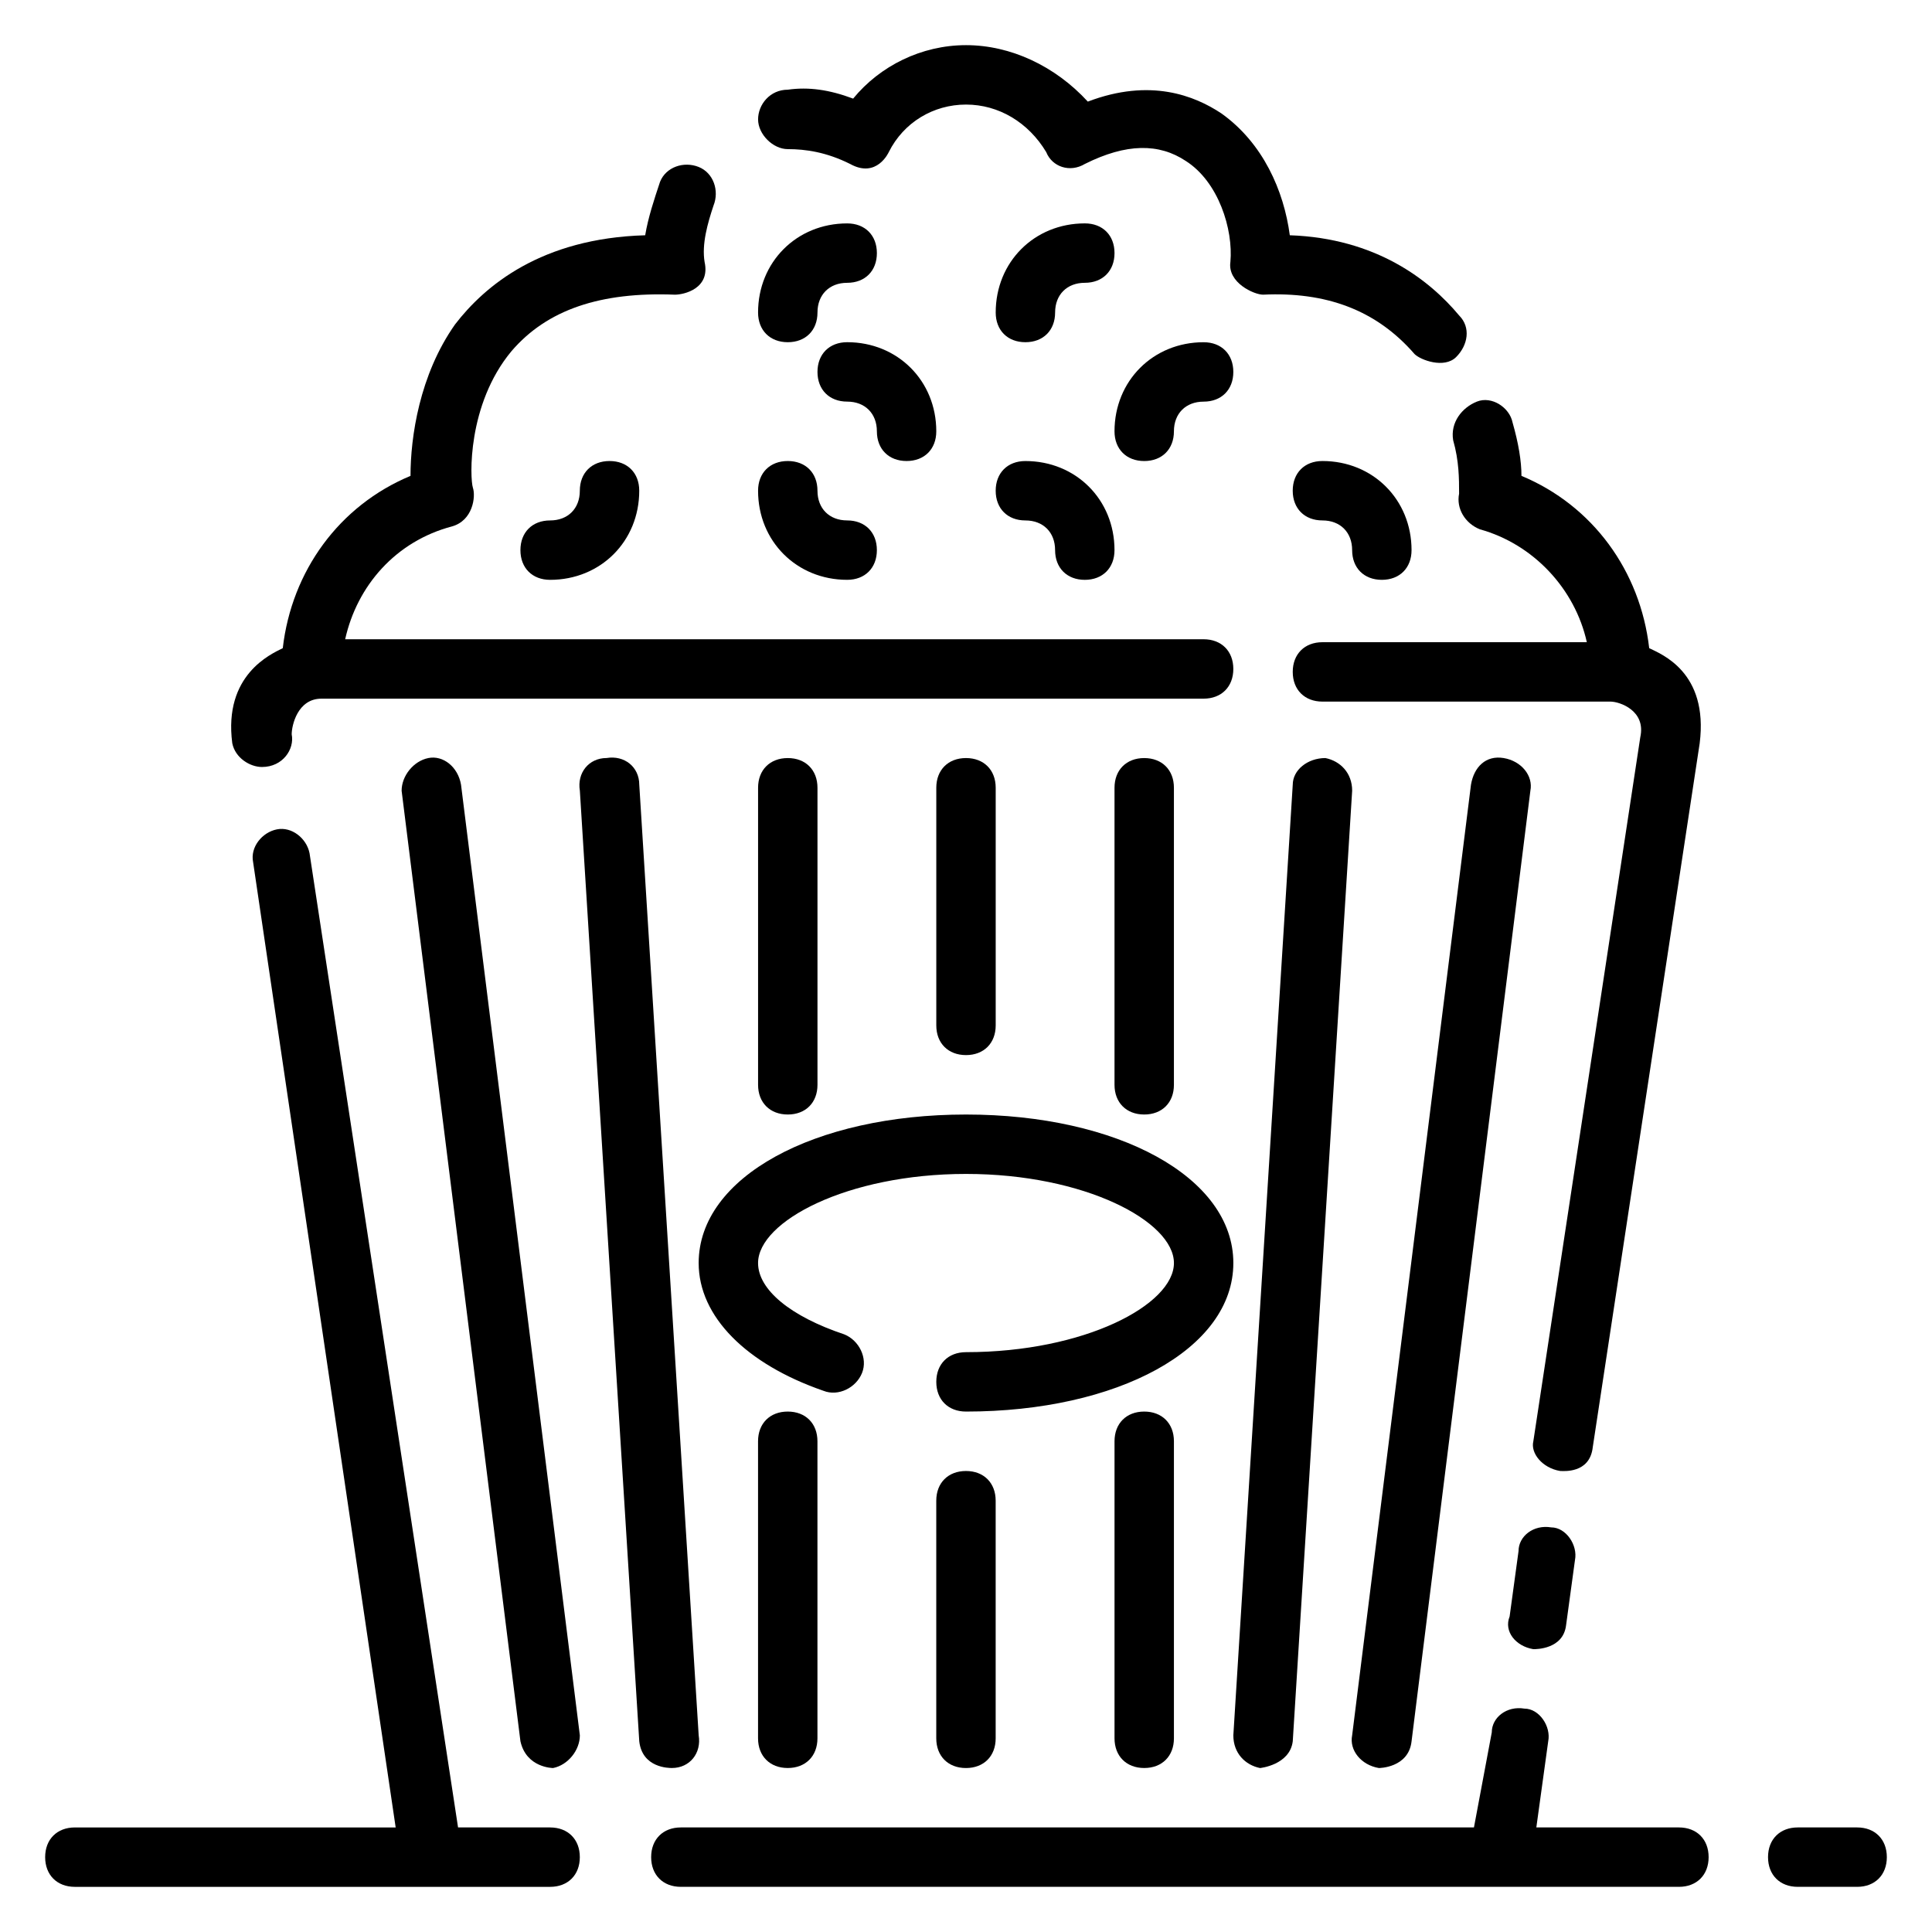 <?xml version="1.0" encoding="UTF-8"?>
<!-- Uploaded to: SVG Repo, www.svgrepo.com, Generator: SVG Repo Mixer Tools -->
<svg fill="#000000" width="800px" height="800px" version="1.1" viewBox="144 144 512 512" xmlns="http://www.w3.org/2000/svg">
 <g>
  <path d="m636.16 628.29h-15.742c-4.723 0-7.871 3.148-7.871 7.871s3.148 7.871 7.871 7.871h15.742c4.723 0 7.871-3.148 7.871-7.871s-3.148-7.871-7.871-7.871z"/>
  <path d="m289.79 628.29h-24.402l-39.359-258.2c-0.789-3.938-4.723-7.086-8.66-6.297-3.938 0.789-7.086 4.723-6.297 8.66l37.785 255.84h-85.02c-4.723 0-7.871 3.148-7.871 7.871s3.148 7.871 7.871 7.871h125.95c4.723 0 7.871-3.148 7.871-7.871 0.004-4.723-3.148-7.871-7.871-7.871z"/>
  <path d="m588.93 628.29h-37.785l3.148-22.828c0.789-3.938-2.363-8.66-6.297-8.66-4.723-0.789-8.66 2.363-8.66 6.297l-4.723 25.191h-210.18c-4.723 0-7.871 3.148-7.871 7.871s3.148 7.871 7.871 7.871h264.5c4.723 0 7.871-3.148 7.871-7.871 0.004-4.723-3.148-7.871-7.871-7.871z"/>
  <path d="m213.43 347.26c5.512 0 8.66-4.723 7.871-8.66 0-2.363 1.574-9.445 7.871-9.445l233.8-0.004c4.723 0 7.871-3.148 7.871-7.871s-3.148-7.871-7.871-7.871h-227.5c3.148-14.168 13.383-25.977 28.34-29.914 5.512-1.574 6.297-7.871 5.512-10.234-0.789-2.363-1.574-22.043 10.234-36.211 9.445-11.02 23.617-15.742 43.297-14.957 2.363 0 9.445-1.574 7.871-8.66-0.789-4.723 0.789-10.234 2.363-14.957 1.574-3.938 0-8.66-3.938-10.234s-8.66 0-10.234 3.938c-1.574 4.723-3.148 9.445-3.938 14.168-27.551 0.789-42.508 13.383-50.383 23.617-9.445 13.383-11.809 29.914-11.809 40.148-18.895 7.871-31.488 25.191-33.852 45.656-3.148 1.574-15.742 7.086-13.383 25.191 0.793 3.938 4.727 6.301 7.875 6.301z"/>
  <path d="m550.36 581.05c0.789 0 7.871 0 8.66-6.297l2.363-17.32c0.789-3.938-2.363-8.66-6.297-8.66-4.723-0.789-8.66 2.363-8.66 6.297l-2.363 17.32c-1.578 3.938 1.574 7.875 6.297 8.66z"/>
  <path d="m470.85 478.72c0-22.828-30.699-39.359-70.848-39.359s-70.848 16.531-70.848 39.359c0 14.168 12.594 26.766 33.062 33.852 3.938 1.574 8.66-0.789 10.234-4.723 1.574-3.938-0.789-8.66-4.723-10.234-14.172-4.727-22.832-11.809-22.832-18.895 0-11.02 23.617-23.617 55.105-23.617s55.105 12.594 55.105 23.617c0 11.02-23.617 23.617-55.105 23.617-4.723 0-7.871 3.148-7.871 7.871 0 4.723 3.148 7.871 7.871 7.871 40.145 0 70.848-16.531 70.848-39.359z"/>
  <path d="m542.48 344.89c-4.723-0.789-7.871 2.363-8.66 7.086l-31.488 251.91c-0.789 3.938 2.363 7.871 7.086 8.66 0 0 7.871 0 8.66-7.086l31.488-251.91c0.789-3.938-2.359-7.875-7.086-8.66z"/>
  <path d="m257.52 344.89c-3.938 0.789-7.086 4.723-7.086 8.66l31.488 251.91c1.574 7.086 8.66 7.086 8.66 7.086 3.938-0.789 7.086-4.723 7.086-8.66l-31.488-251.91c-0.789-4.723-4.727-7.875-8.66-7.086z"/>
  <path d="m322.07 612.54c4.723 0 7.871-3.938 7.086-8.66l-15.742-251.91c0-4.723-3.938-7.871-8.66-7.086-4.723 0-7.871 3.938-7.086 8.66l15.742 251.91c0.789 7.086 7.871 7.086 8.66 7.086z"/>
  <path d="m486.59 351.98-15.742 251.91c0 4.723 3.148 7.871 7.086 8.66 0 0 7.871-0.789 8.66-7.086l15.742-251.91c0-4.723-3.148-7.871-7.086-8.66-4.723 0-8.66 3.148-8.66 7.086z"/>
  <path d="m455.1 431.49v-78.723c0-4.723-3.148-7.871-7.871-7.871-4.723 0-7.871 3.148-7.871 7.871v78.719c0 4.723 3.148 7.871 7.871 7.871 4.723 0.004 7.871-3.144 7.871-7.867z"/>
  <path d="m439.36 525.95v78.719c0 4.723 3.148 7.871 7.871 7.871 4.723 0 7.871-3.148 7.871-7.871v-78.719c0-4.723-3.148-7.871-7.871-7.871-4.723 0-7.871 3.148-7.871 7.871z"/>
  <path d="m344.89 525.95v78.719c0 4.723 3.148 7.871 7.871 7.871s7.871-3.148 7.871-7.871v-78.719c0-4.723-3.148-7.871-7.871-7.871s-7.871 3.148-7.871 7.871z"/>
  <path d="m360.64 431.49v-78.723c0-4.723-3.148-7.871-7.871-7.871s-7.871 3.148-7.871 7.871v78.719c0 4.723 3.148 7.871 7.871 7.871 4.723 0.004 7.871-3.144 7.871-7.867z"/>
  <path d="m407.87 415.74v-62.977c0-4.723-3.148-7.871-7.871-7.871s-7.871 3.148-7.871 7.871v62.977c0 4.723 3.148 7.871 7.871 7.871s7.871-3.148 7.871-7.871z"/>
  <path d="m392.12 541.7v62.977c0 4.723 3.148 7.871 7.871 7.871s7.871-3.148 7.871-7.871v-62.977c0-4.723-3.148-7.871-7.871-7.871s-7.871 3.148-7.871 7.871z"/>
  <path d="m529.1 260.66c1.574 5.512 1.574 10.234 1.574 14.168-0.789 3.938 1.574 7.871 5.512 9.445 14.168 3.938 25.191 15.742 28.34 29.914l-70.066 0.004c-4.723 0-7.871 3.148-7.871 7.871s3.148 7.871 7.871 7.871h76.359c2.363 0 9.445 2.363 7.871 9.445l-28.34 186.57c-0.785 3.152 2.363 7.086 7.086 7.875 0.789 0 7.871 0.789 8.66-6.297l28.34-186.57c2.363-18.895-10.234-23.617-13.383-25.191-2.363-20.469-14.957-37.785-33.852-45.656 0-3.938-0.789-8.66-2.363-14.168-0.789-3.938-5.512-7.086-9.445-5.512-3.934 1.57-7.082 5.508-6.293 10.23z"/>
  <path d="m352.77 183.52c4.723 0 10.234 0.789 16.531 3.938 7.086 3.938 10.234-3.148 10.234-3.148 3.938-7.875 11.809-12.598 20.469-12.598s16.531 4.723 21.254 12.594c1.574 3.938 6.297 5.512 10.234 3.148 11.02-5.512 19.68-5.512 26.766-0.789 8.66 5.512 12.594 18.105 11.809 26.766-0.789 5.512 6.297 8.66 8.66 8.66 16.531-0.789 29.914 3.938 40.148 15.742 1.574 1.574 7.871 3.938 11.02 0.789 3.148-3.148 3.938-7.871 0.789-11.02-7.871-9.445-22.043-20.469-44.871-21.254-1.574-11.809-7.086-24.402-18.105-32.273-7.086-4.723-18.895-9.445-35.426-3.148-8.664-9.449-20.473-14.961-32.277-14.961-11.809 0-22.828 5.512-29.914 14.168-6.297-2.363-11.809-3.148-17.32-2.363-4.723 0-7.871 3.938-7.871 7.871 0 3.941 3.938 7.879 7.871 7.879z"/>
  <path d="m431.49 203.2c-13.383 0-23.617 10.234-23.617 23.617 0 4.723 3.148 7.871 7.871 7.871 4.723 0 7.871-3.148 7.871-7.871s3.148-7.871 7.871-7.871 7.871-3.148 7.871-7.871c0.004-4.727-3.144-7.875-7.867-7.875z"/>
  <path d="m447.23 266.18c4.723 0 7.871-3.148 7.871-7.871 0-4.723 3.148-7.871 7.871-7.871s7.871-3.148 7.871-7.871-3.148-7.871-7.871-7.871c-13.383 0-23.617 10.234-23.617 23.617 0.004 4.715 3.152 7.867 7.875 7.867z"/>
  <path d="m494.46 281.92c4.723 0 7.871 3.148 7.871 7.871 0 4.723 3.148 7.871 7.871 7.871s7.871-3.148 7.871-7.871c0-13.383-10.234-23.617-23.617-23.617-4.723 0-7.871 3.148-7.871 7.871 0.004 4.727 3.152 7.875 7.875 7.875z"/>
  <path d="m360.64 242.56c0 4.723 3.148 7.871 7.871 7.871 4.723 0 7.871 3.148 7.871 7.871 0 4.723 3.148 7.871 7.871 7.871s7.871-3.148 7.871-7.871c0-13.383-10.234-23.617-23.617-23.617-4.715 0.004-7.867 3.152-7.867 7.875z"/>
  <path d="m415.74 266.18c-4.723 0-7.871 3.148-7.871 7.871s3.148 7.871 7.871 7.871c4.723 0 7.871 3.148 7.871 7.871 0 4.723 3.148 7.871 7.871 7.871s7.871-3.148 7.871-7.871c0.004-13.383-10.23-23.613-23.613-23.613z"/>
  <path d="m352.77 234.69c4.723 0 7.871-3.148 7.871-7.871s3.148-7.871 7.871-7.871c4.723 0 7.871-3.148 7.871-7.871 0-4.723-3.148-7.871-7.871-7.871-13.383 0-23.617 10.234-23.617 23.617 0.004 4.719 3.152 7.867 7.875 7.867z"/>
  <path d="m297.66 274.05c0 4.723-3.148 7.871-7.871 7.871-4.723 0-7.871 3.148-7.871 7.871 0 4.723 3.148 7.871 7.871 7.871 13.383 0 23.617-10.234 23.617-23.617 0-4.723-3.148-7.871-7.871-7.871-4.727 0.004-7.875 3.152-7.875 7.875z"/>
  <path d="m368.51 297.66c4.723 0 7.871-3.148 7.871-7.871 0-4.723-3.148-7.871-7.871-7.871-4.723 0-7.871-3.148-7.871-7.871 0-4.723-3.148-7.871-7.871-7.871-4.723 0-7.871 3.148-7.871 7.871-0.004 13.379 10.23 23.613 23.613 23.613z"/>
 </g>
</svg>